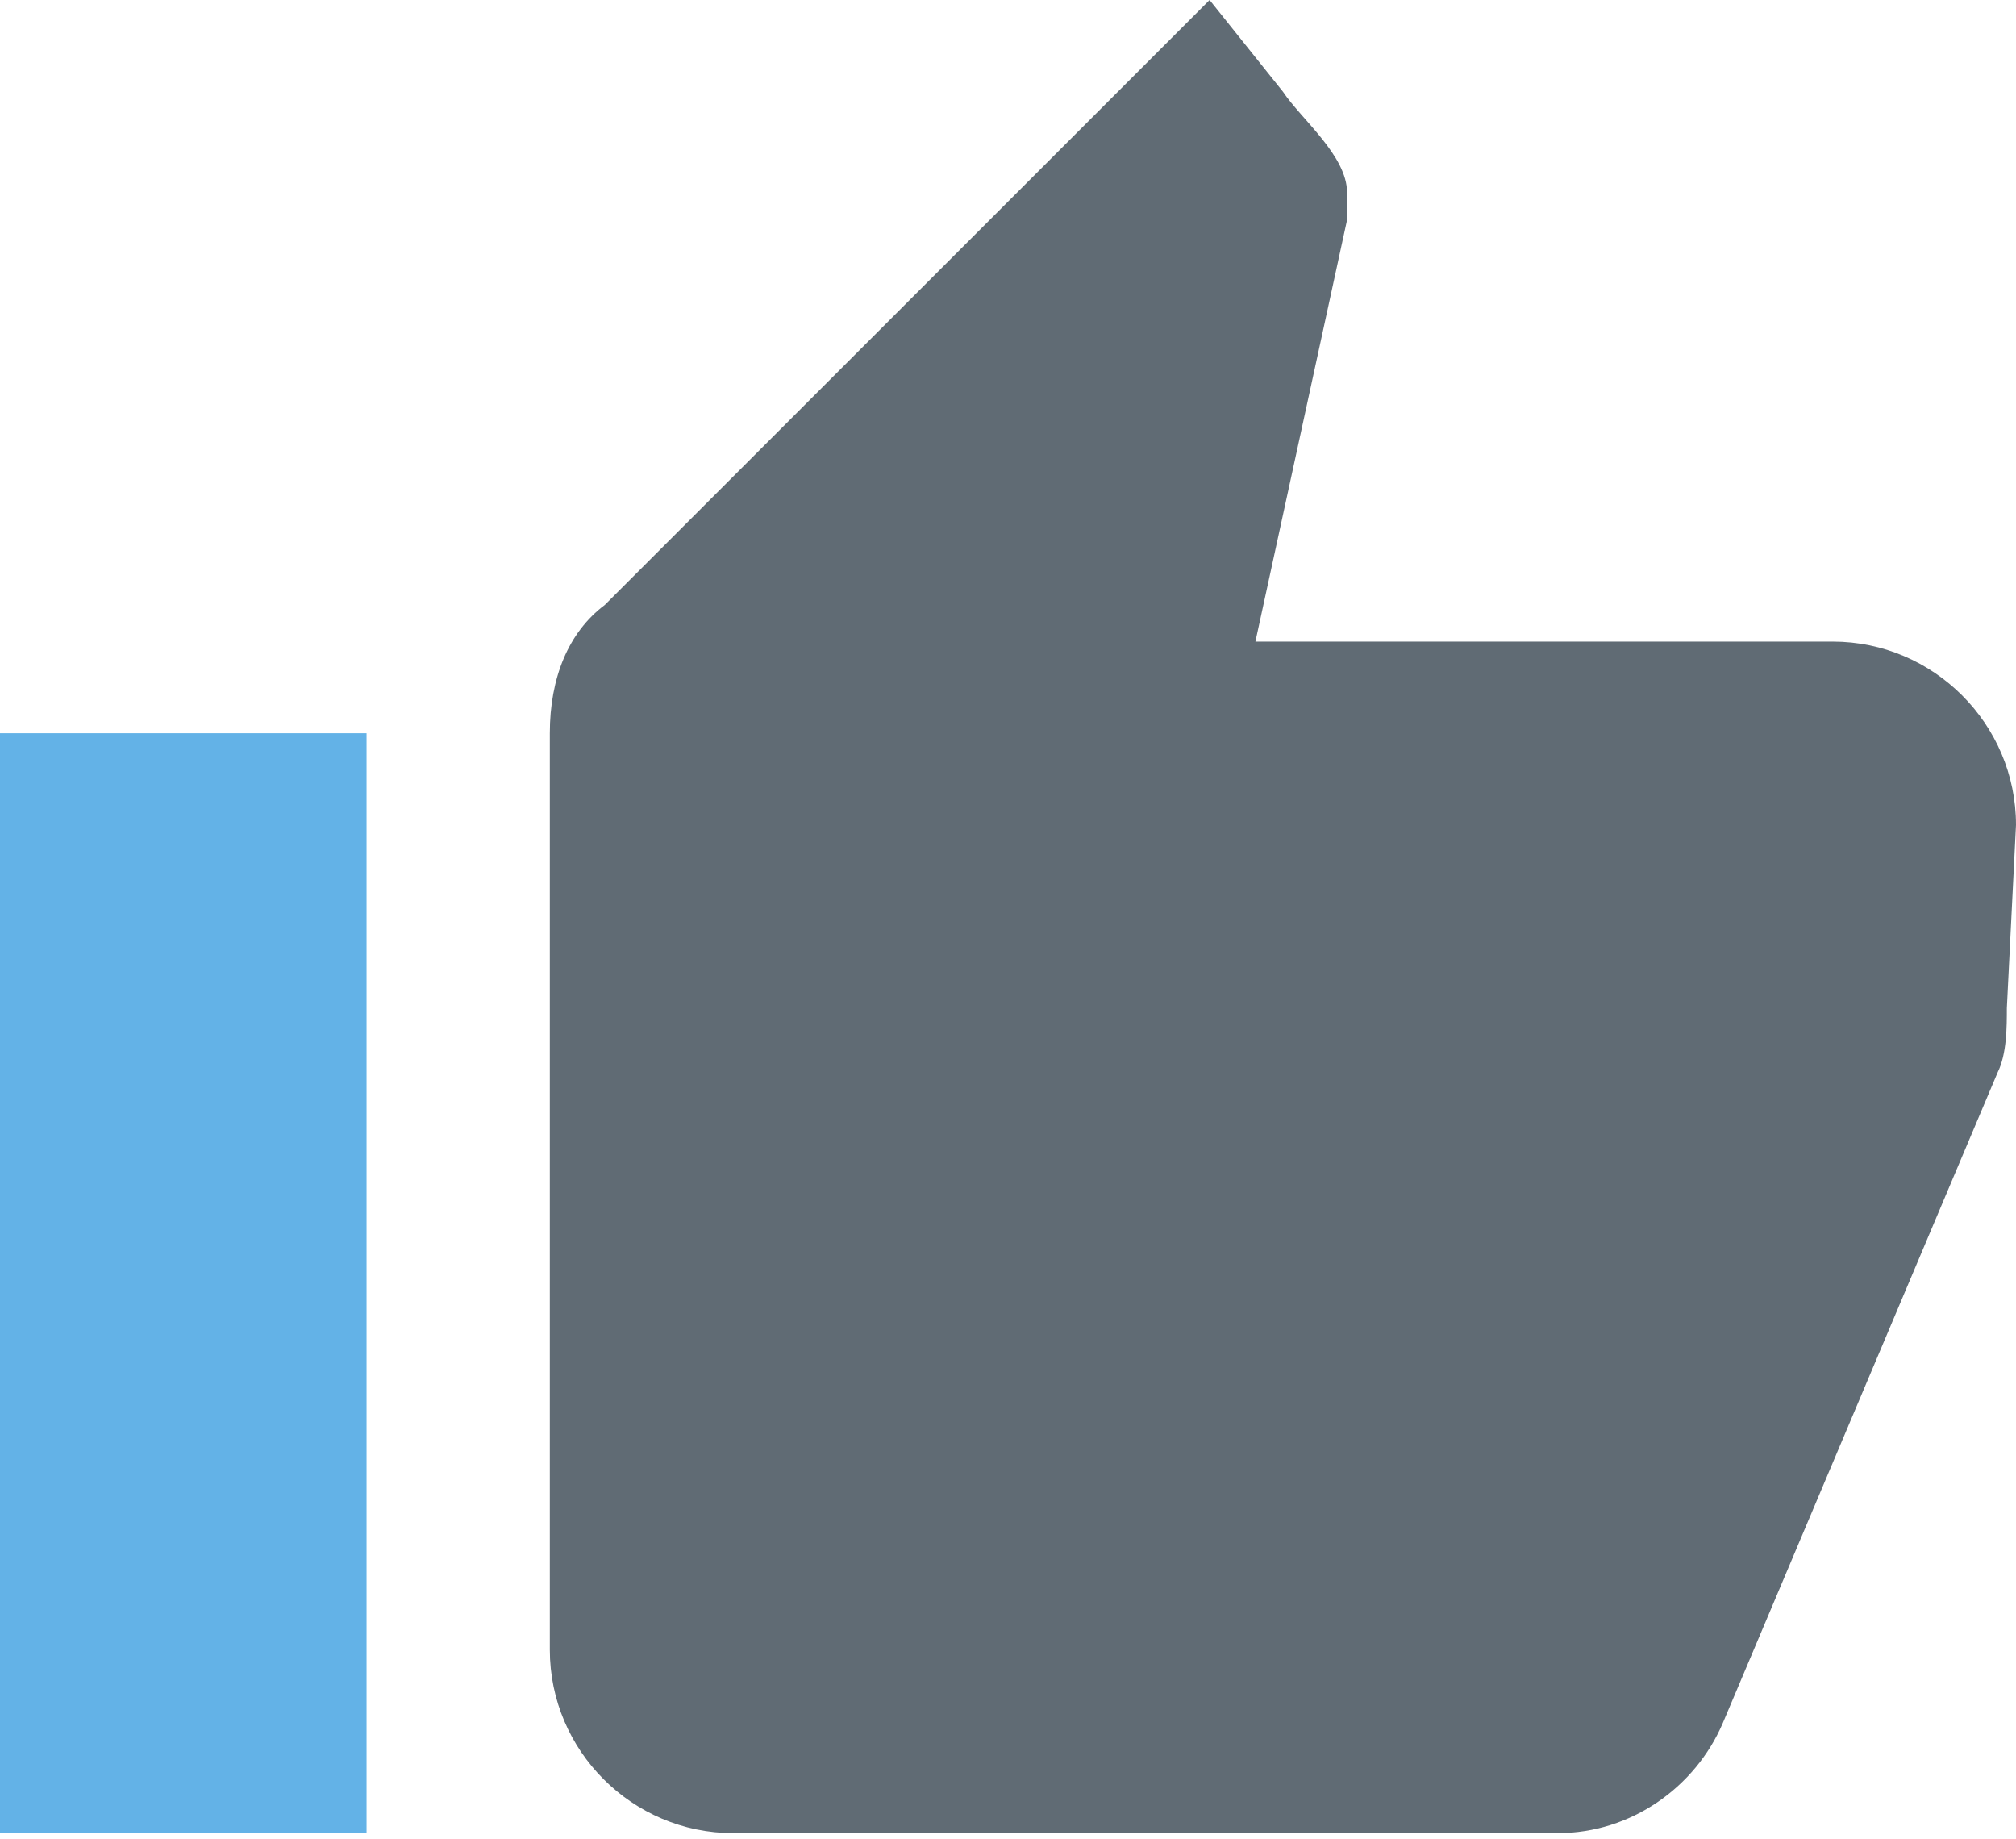<?xml version="1.0" encoding="UTF-8" standalone="no"?>
<svg width="193px" height="176px" viewBox="0 0 193 176" version="1.1" xmlns="http://www.w3.org/2000/svg" xmlns:xlink="http://www.w3.org/1999/xlink">
    <!-- Generator: Sketch 3.8.3 (29802) - http://www.bohemiancoding.com/sketch -->
    <title>servicesmainbanner_engagement_1x</title>
    <desc>Created with Sketch.</desc>
    <defs></defs>
    <g id="Page-1" stroke="none" stroke-width="1" fill="none" fill-rule="evenodd">
        <g id="Engagement-Copy">
            <polygon id="Shape" fill="#63B2E7" points="0 175.455 35.091 175.455 35.091 70.182 0 70.182"></polygon>
            <path d="M175.455,61.409 L120.186,61.409 L128.959,21.055 L128.959,18.423 C128.959,14.914 124.573,11.405 122.818,8.773 L115.8,0 L57.9,57.9 C54.391,60.532 52.636,64.918 52.636,70.182 L52.636,157.909 C52.636,167.559 60.532,175.455 70.182,175.455 L149.136,175.455 C156.155,175.455 162.295,171.068 164.927,164.927 L191.245,102.641 C192.123,100.886 192.123,98.255 192.123,96.5 L193,78.955 C193,69.305 185.105,61.409 175.455,61.409 Z" id="Path" fill="#606B74"></path>
        </g>
    </g>
</svg>